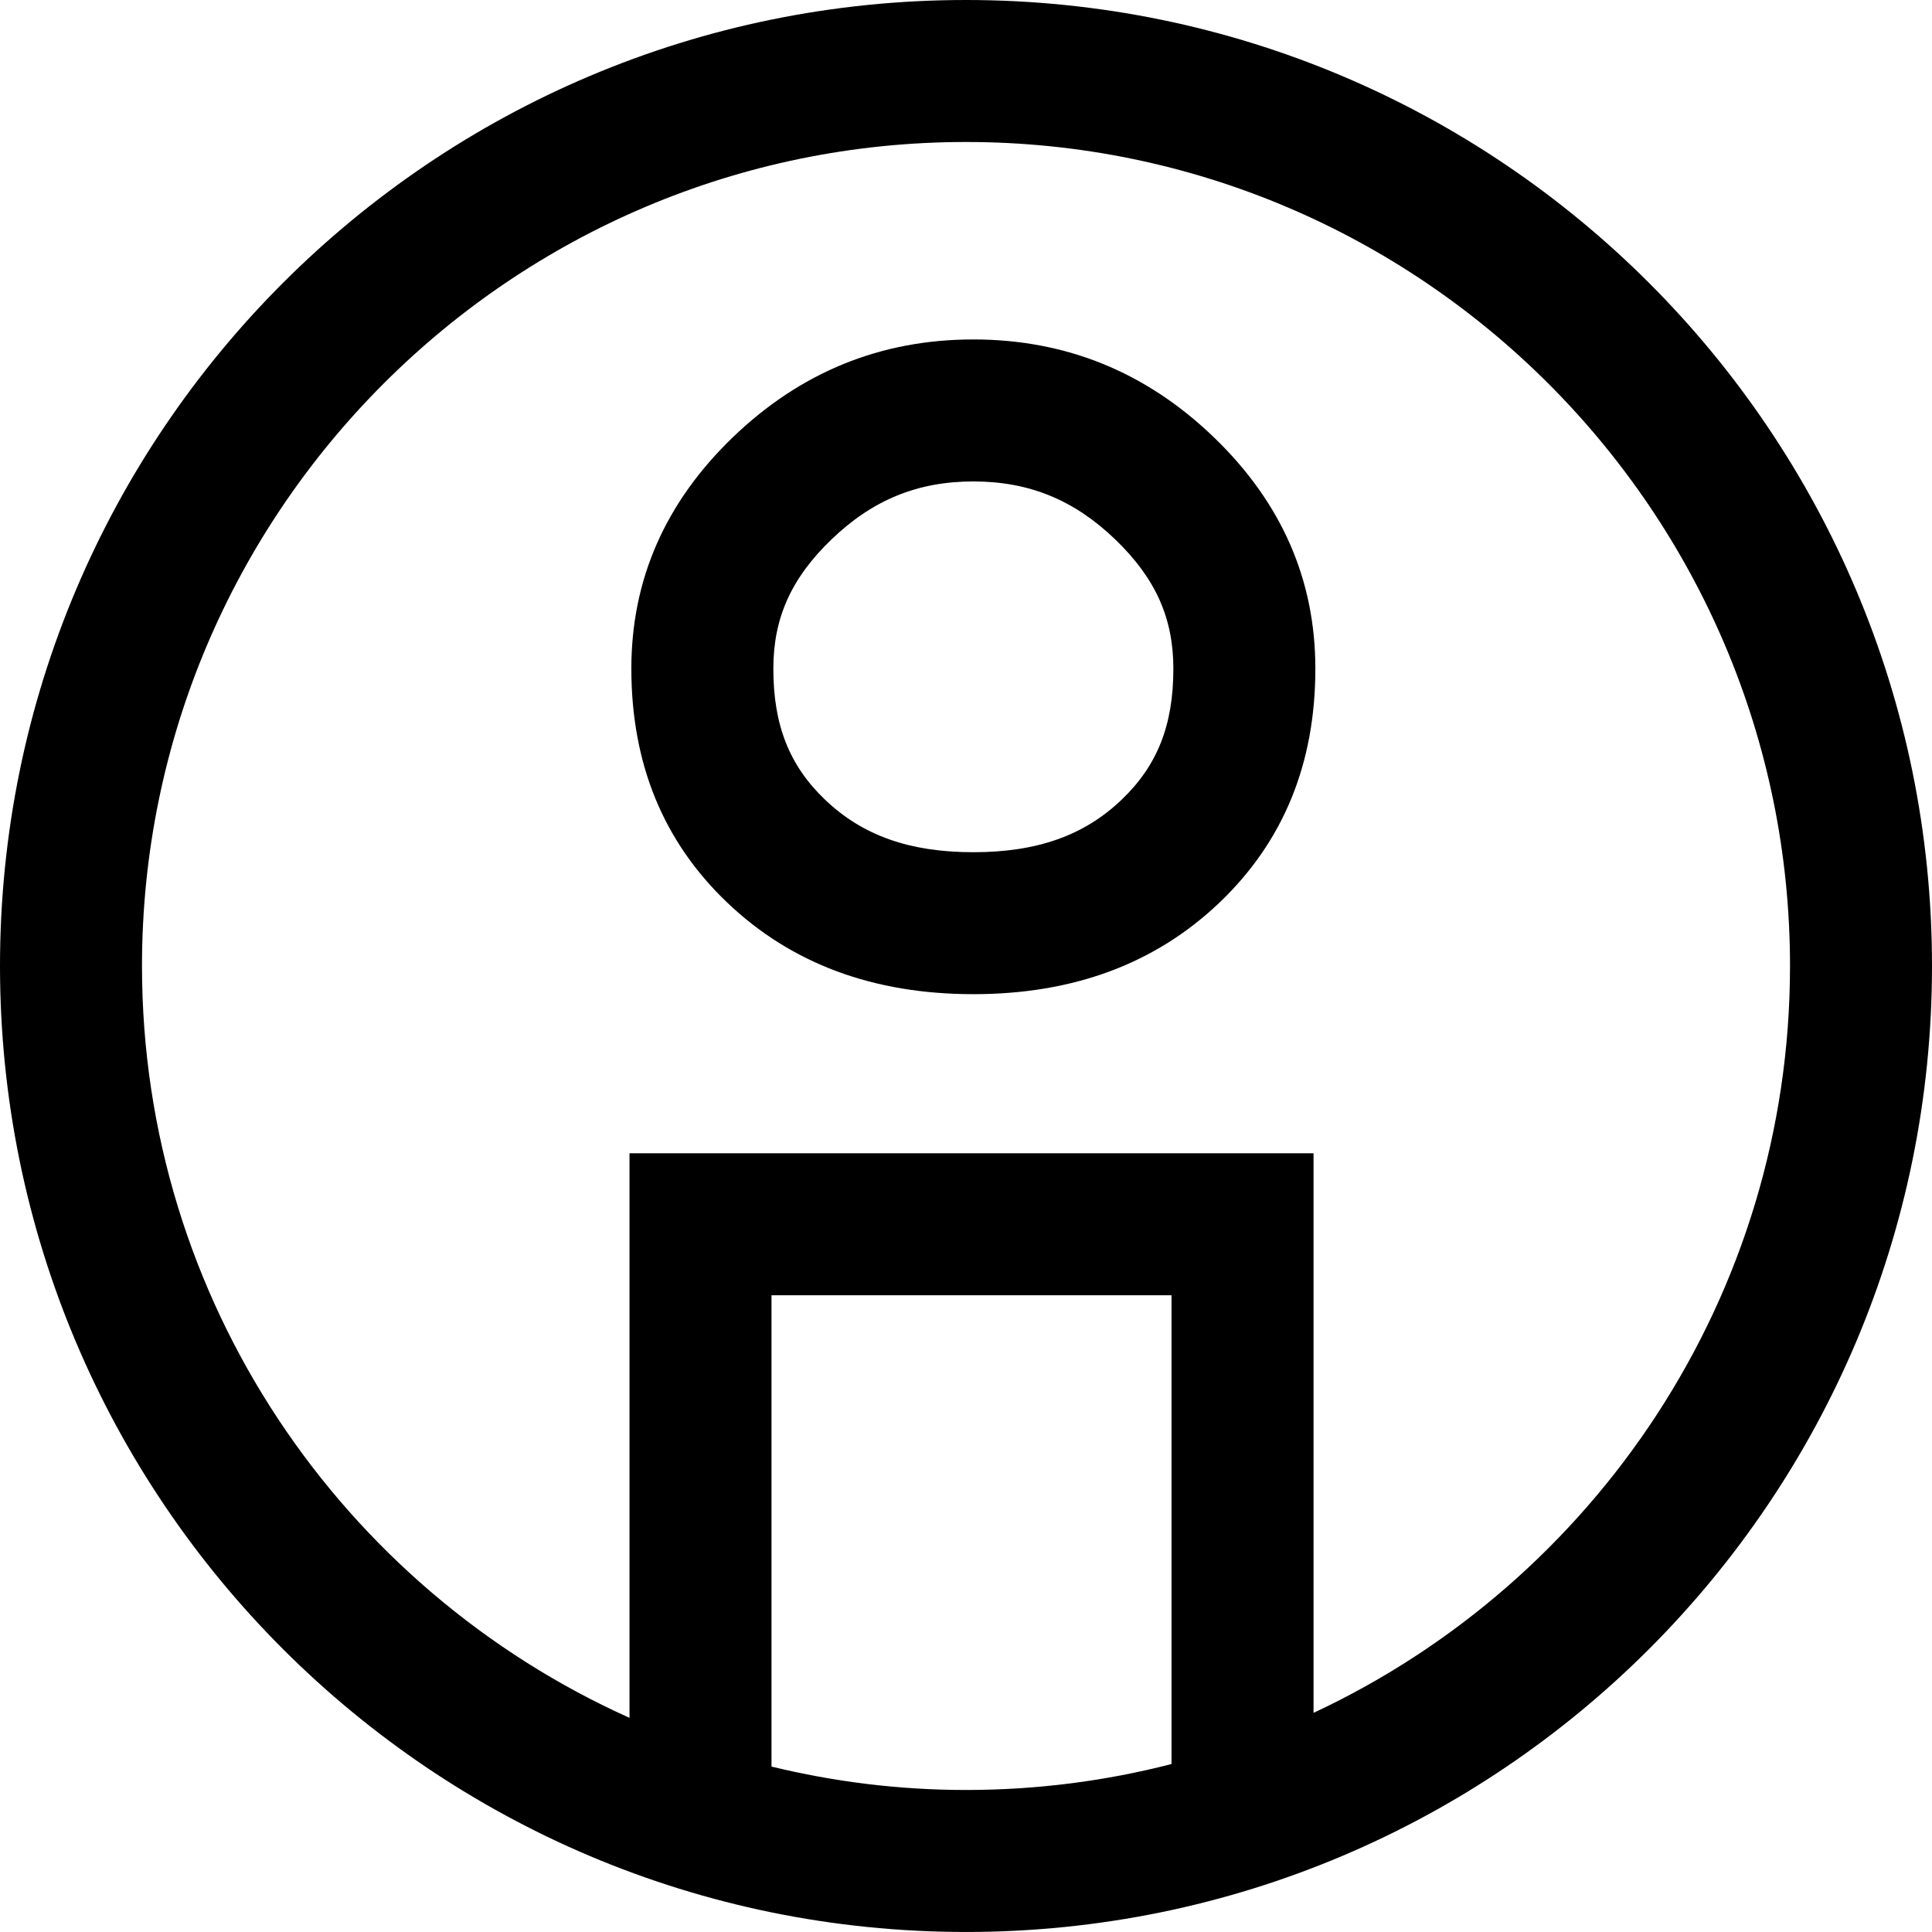 <svg xml:space="preserve" style="enable-background:new 0 0 68.032 68.031;" viewBox="0 0 68.032 68.031" y="0px" x="0px" xmlns:xlink="http://www.w3.org/1999/xlink" xmlns="http://www.w3.org/2000/svg" version="1.1">
<g id="Layer_26">
	<path d="M34.275,35.008c3.52,0,6.408-1.072,8.662-3.22c2.254-2.148,3.381-4.895,3.381-8.243c0-3.133-1.191-5.851-3.574-8.147
		c-2.383-2.295-5.207-3.445-8.469-3.445c-3.262,0-6.086,1.15-8.469,3.445c-2.383,2.296-3.574,5.014-3.574,8.147
		c0,3.349,1.127,6.095,3.381,8.243C27.867,33.936,30.755,35.008,34.275,35.008z M29.275,18.999c1.449-1.396,3.038-2.046,5-2.046
		s3.551,0.65,5,2.046c1.413,1.362,2.043,2.764,2.043,4.546c0,1.991-0.564,3.417-1.831,4.624c-1.317,1.255-2.974,1.84-5.212,1.84
		s-3.896-0.585-5.213-1.84c-1.266-1.206-1.83-2.632-1.83-4.624C27.232,21.762,27.862,20.36,29.275,18.999z"></path>
	<path d="M34.015,68.031c18.787,0,34.017-15.229,34.017-34.016C68.032,15.229,52.802,0,34.015,0C15.229,0,0,15.229,0,34.016
		C0,52.802,15.229,68.031,34.015,68.031z M41.253,62.117c-2.314,0.597-4.74,0.914-7.238,0.914c-2.359,0-4.65-0.29-6.848-0.824V45.61
		h14.086V62.117z M34.015,5c16,0,29.017,13.016,29.017,29.016c0,11.628-6.878,21.674-16.778,26.299V40.61H22.167v19.881
		C12.06,55.951,5,45.795,5,34.016C5,18.016,18.016,5,34.015,5z"></path>
</g>
<g id="Layer_1">
</g>
</svg>
